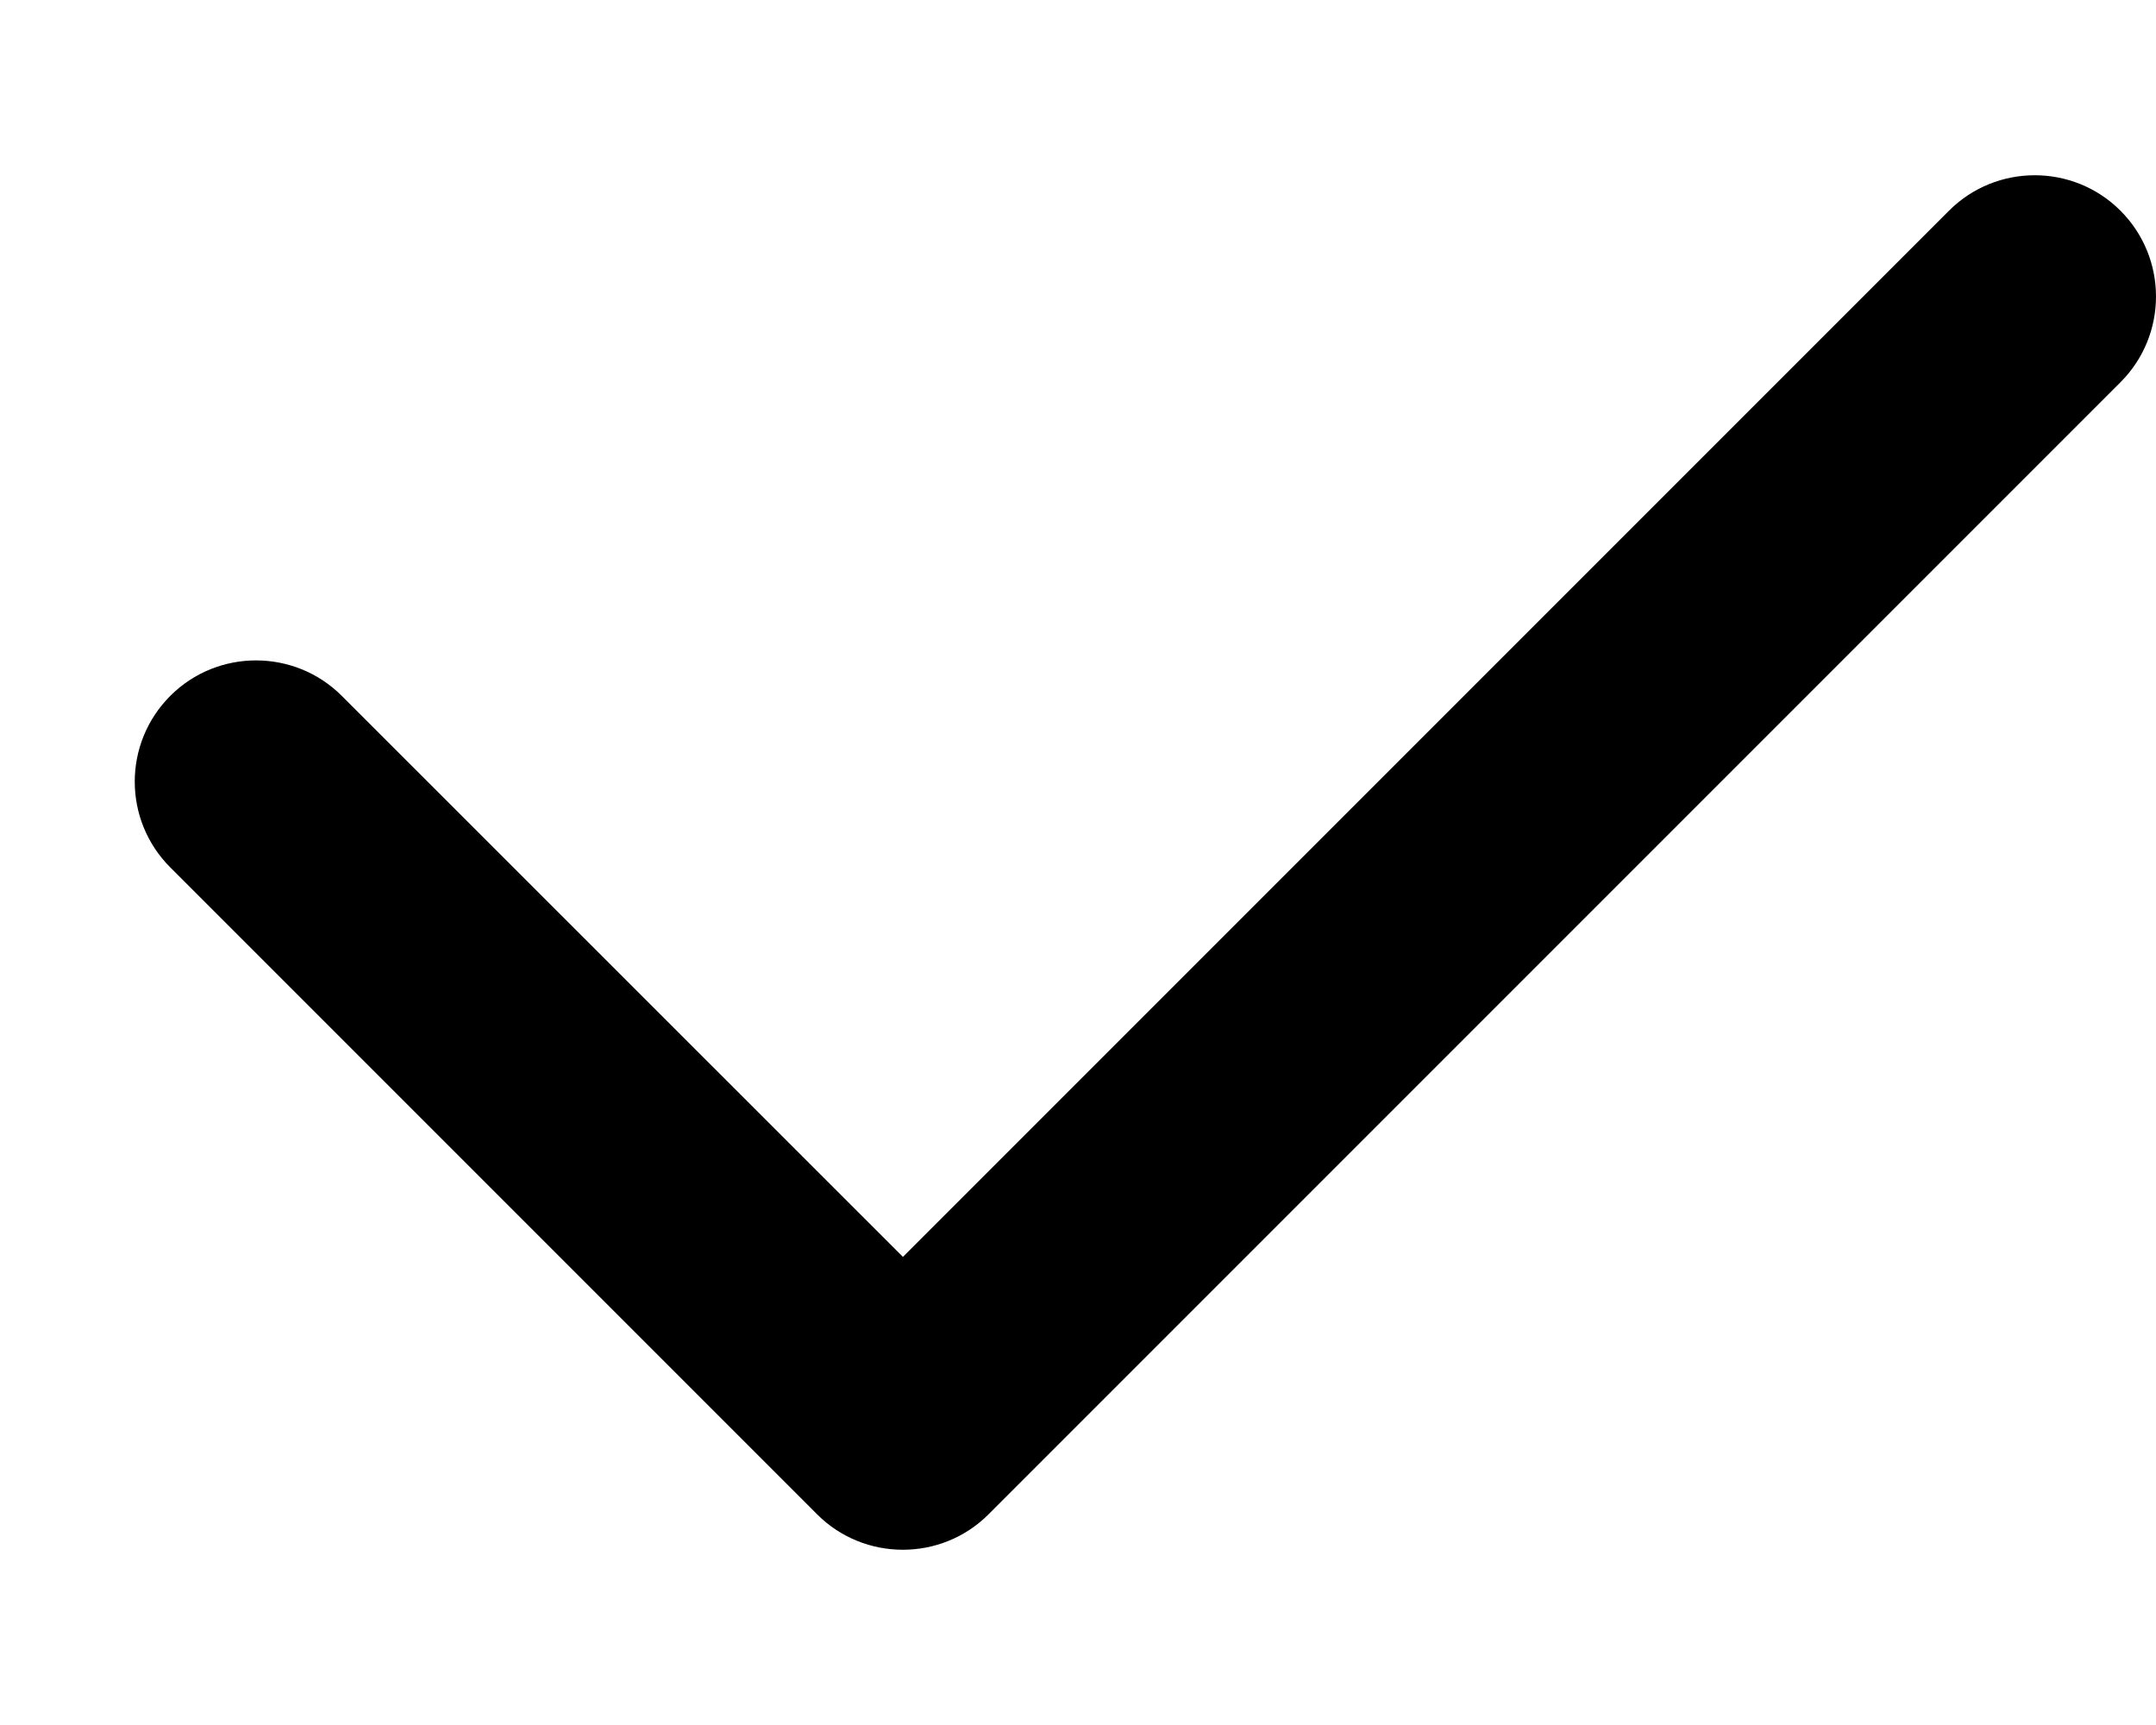 <svg width="10" height="8" viewBox="0 0 10 8" fill="none" xmlns="http://www.w3.org/2000/svg">
<path fill-rule="evenodd" clip-rule="evenodd" d="M9.835 0.977C10.055 1.197 10.055 1.553 9.835 1.773L4.585 7.023C4.366 7.242 4.009 7.242 3.79 7.023L0.79 4.023C0.57 3.803 0.57 3.447 0.79 3.227C1.009 3.008 1.366 3.008 1.585 3.227L4.188 5.829L9.04 0.977C9.259 0.758 9.616 0.758 9.835 0.977Z" fill="black"/>
</svg>
